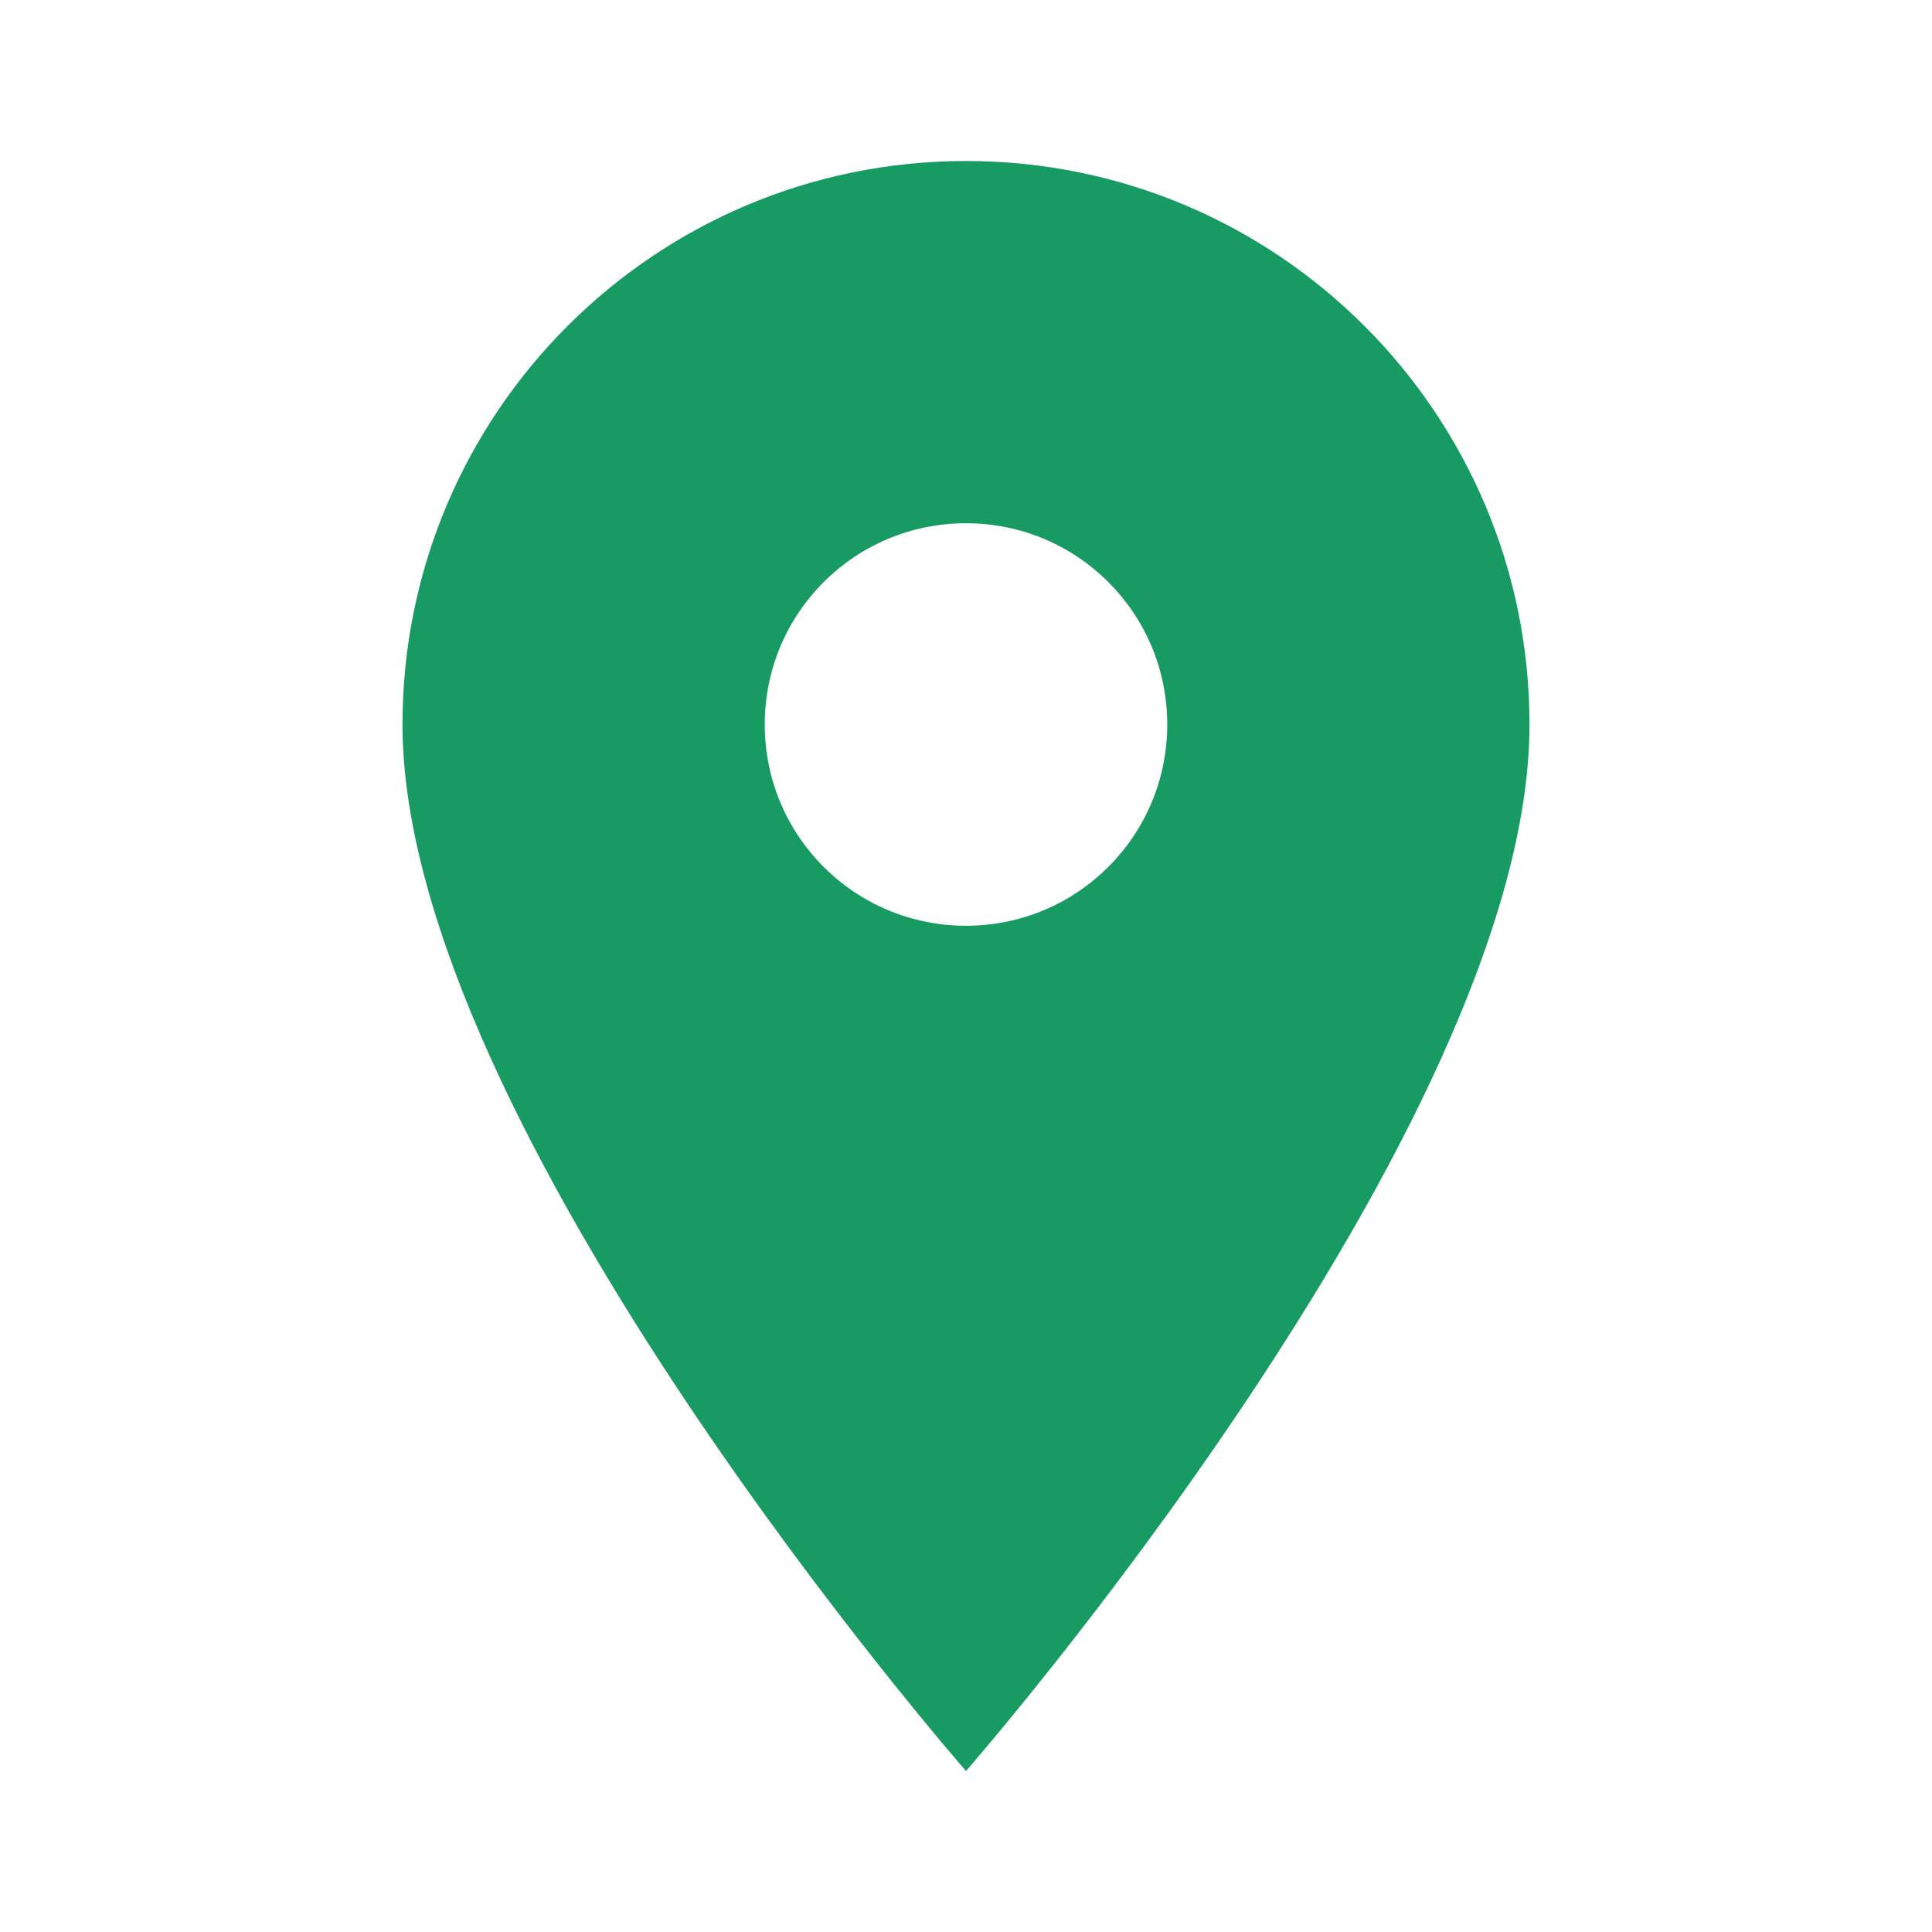 <?xml version="1.0" encoding="UTF-8"?> <svg xmlns="http://www.w3.org/2000/svg" xmlns:xlink="http://www.w3.org/1999/xlink" width="24pt" height="24pt" viewBox="0 0 24 24" version="1.1"><g id="surface88335"><path style=" stroke:none;fill-rule:nonzero;fill:rgb(9.412%,60.784%,38.431%);fill-opacity:1;" d="M 12 2 C 8.133 2 5 5.133 5 9 C 5 14 12 22 12 22 C 12 22 19 14 19 9 C 19 5.133 15.867 2 12 2 Z M 12 11.5 C 10.617 11.5 9.5 10.383 9.5 9 C 9.5 7.617 10.617 6.5 12 6.5 C 13.383 6.5 14.5 7.617 14.5 9 C 14.5 10.383 13.383 11.5 12 11.5 Z M 12 11.5 "></path></g></svg> 